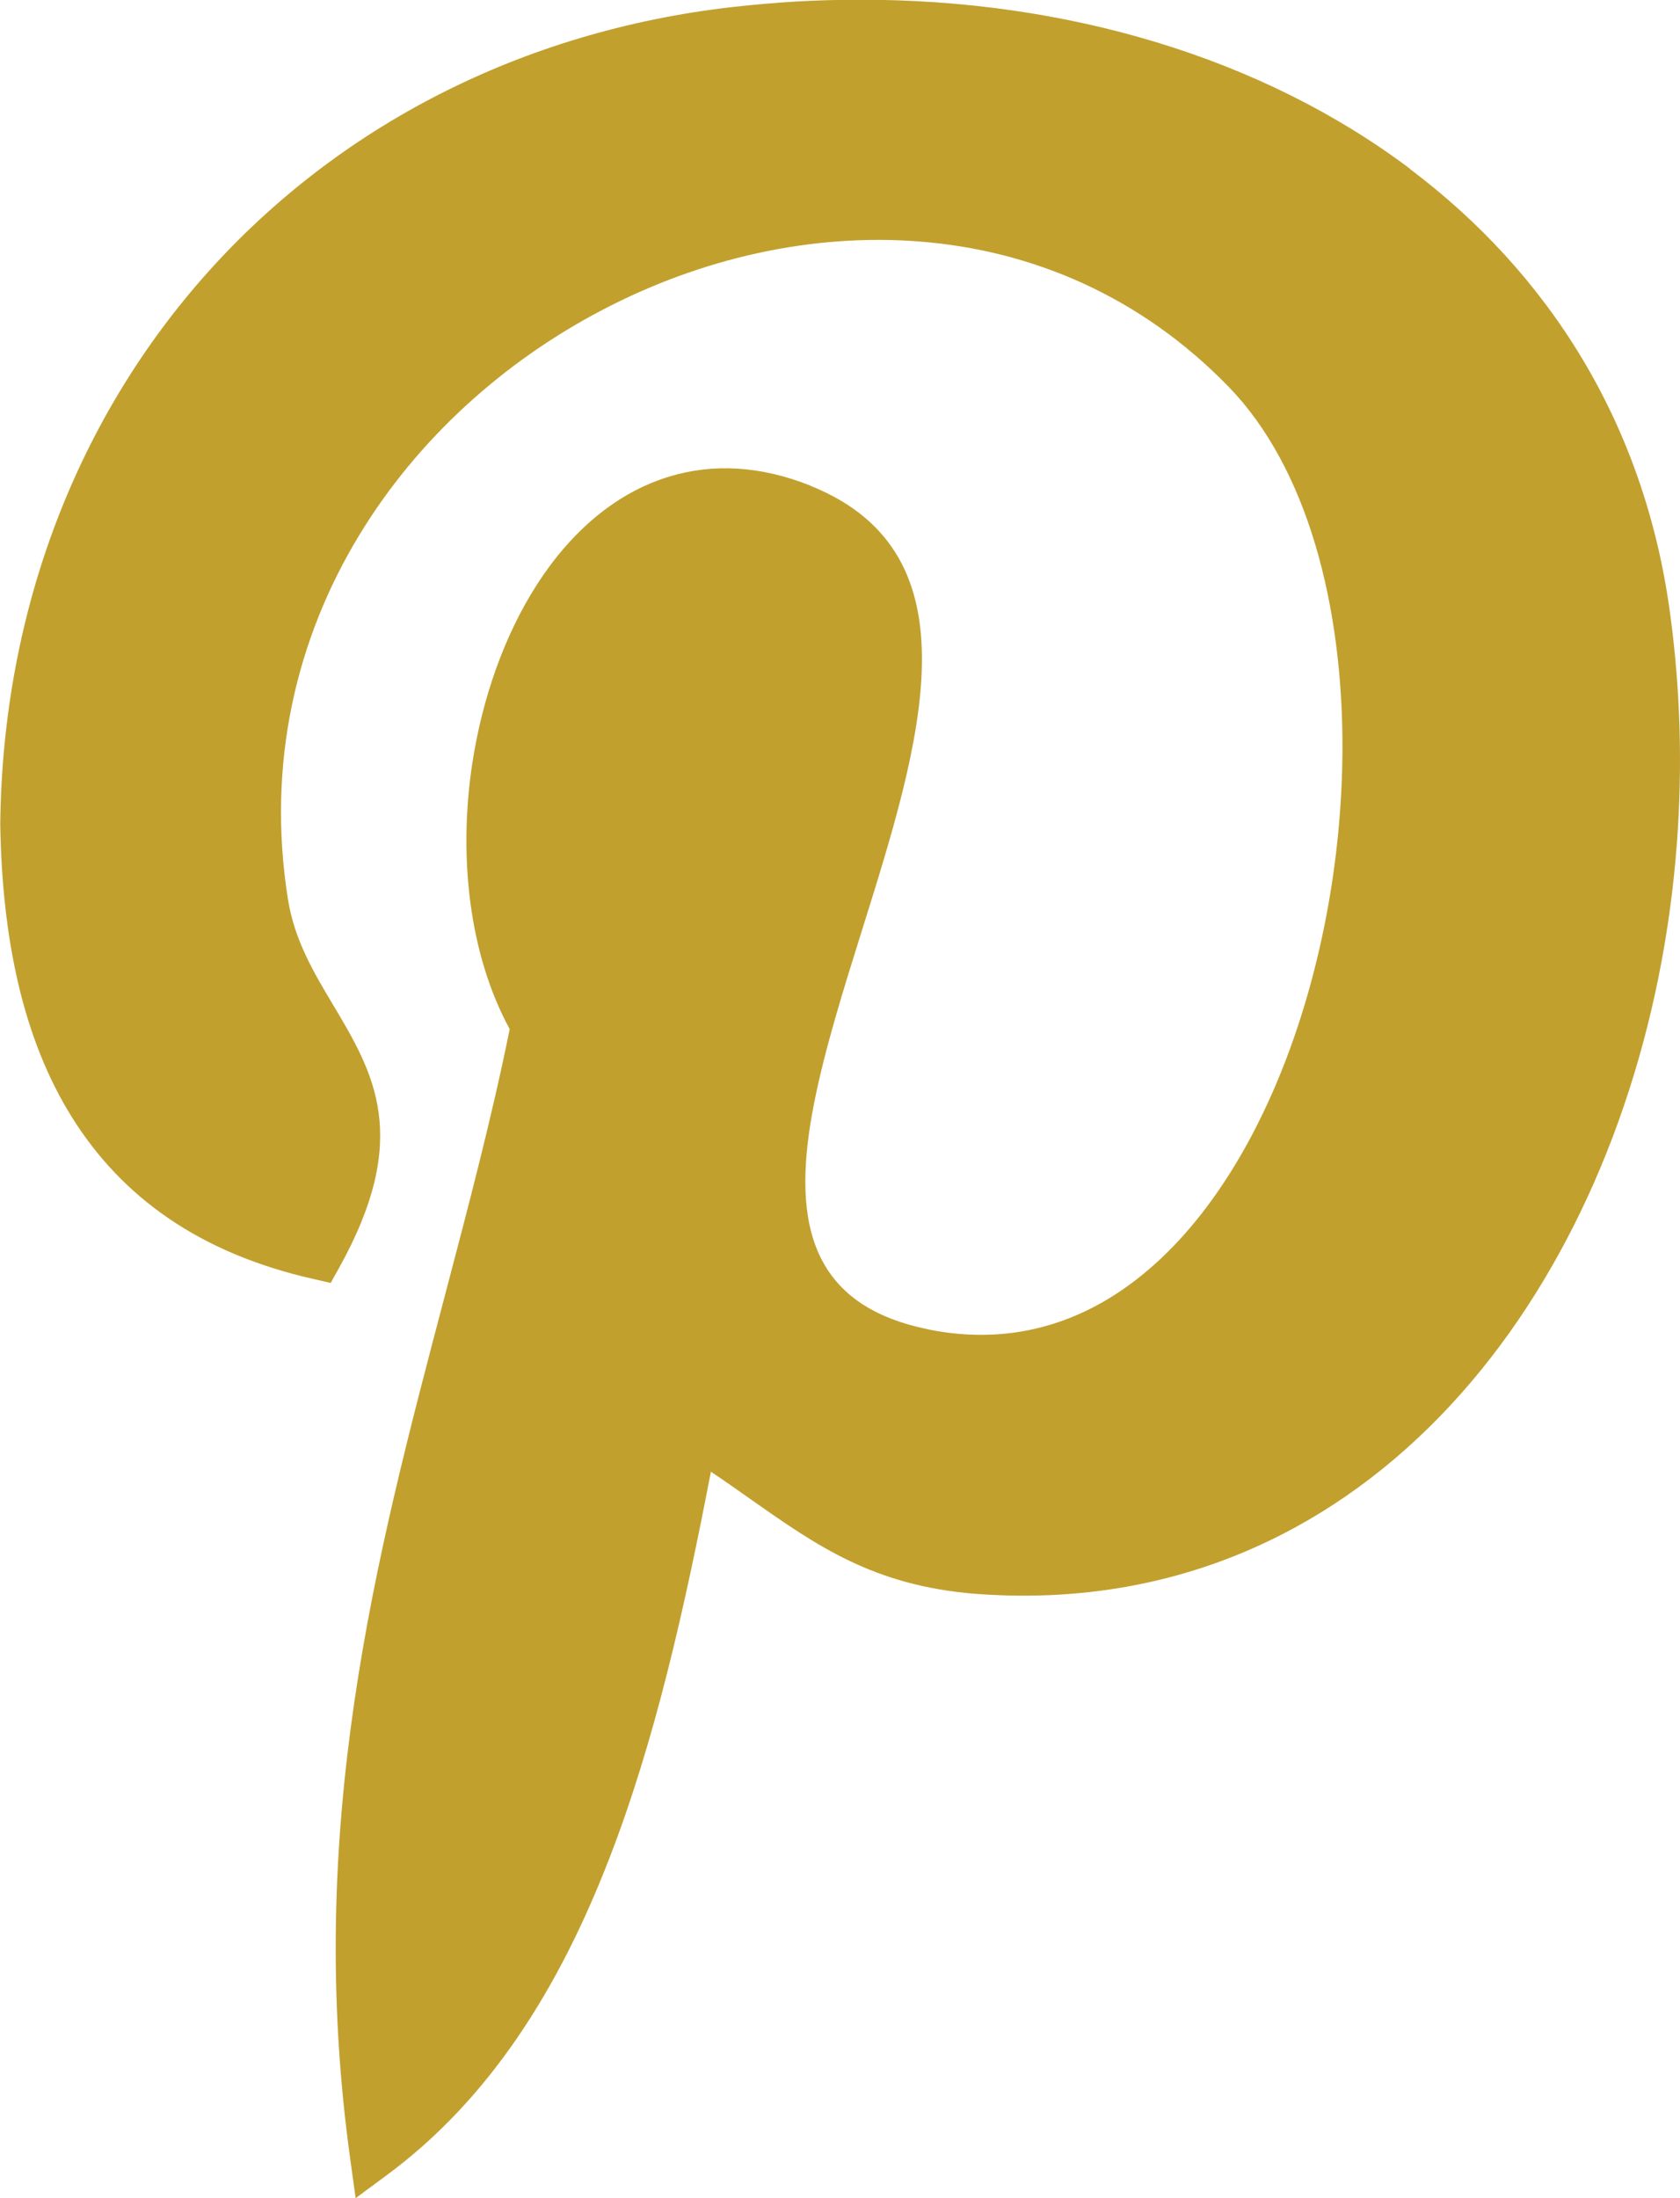 <svg height="17" viewBox="0 0 13 17" width="13" xmlns="http://www.w3.org/2000/svg"><g fill="none" fill-rule="evenodd"><path d="m10.909 1.306c1.07.804 1.815 1.962 2.014 3.436h0c.081.592.097 1.191.053 1.779-.105 1.406-.557 2.753-1.303 3.796-.755 1.054-1.81 1.797-3.117 1.98-.323.045-.66.056-1.011.029h-.001c-.786-.064-1.223-.371-1.735-.731-.099-.07-.202-.142-.308-.213-.203 1.055-.434 2.084-.787 2.993-.388 1.001-.922 1.858-1.725 2.45l-.237.175-.041-.296c-.356-2.563.194-4.645.727-6.667.184-.699.367-1.39.506-2.078-.315-.579-.398-1.336-.29-2.051.077-.507.249-.996.502-1.389.261-.405.61-.711 1.032-.836.326-.097.691-.084 1.086.074v.001c1.309.527.852 1.982.396 3.437-.143.457-.287.914-.371 1.34-.168.854-.072 1.551.877 1.744v.001c.531.109 1.004.007 1.413-.243.562-.344 1.007-.97 1.314-1.721.312-.764.48-1.652.485-2.507.006-1.128-.273-2.191-.88-2.817-.684-.704-1.525-1.056-2.391-1.124-.836-.066-1.694.13-2.456.529-.764.399-1.43.999-1.88 1.74-.486.799-.72 1.763-.553 2.816.05.318.201.569.345.811.32.535.615 1.029.05 2.043l-.064.115-.127-.029c-.888-.199-1.49-.636-1.875-1.252-.379-.606-.541-1.38-.555-2.267v-.004c.019-1.675.613-3.158 1.611-4.27 1.003-1.117 2.414-1.859 4.058-2.046.161-.018.323-.032.486-.042.159-.009.321-.014.485-.014 1.612-.004 3.125.448 4.267 1.306z" fill="#c2a02e" fill-rule="nonzero" transform=""/><path d="m-2 2h15v15h-15z"/></g></svg>